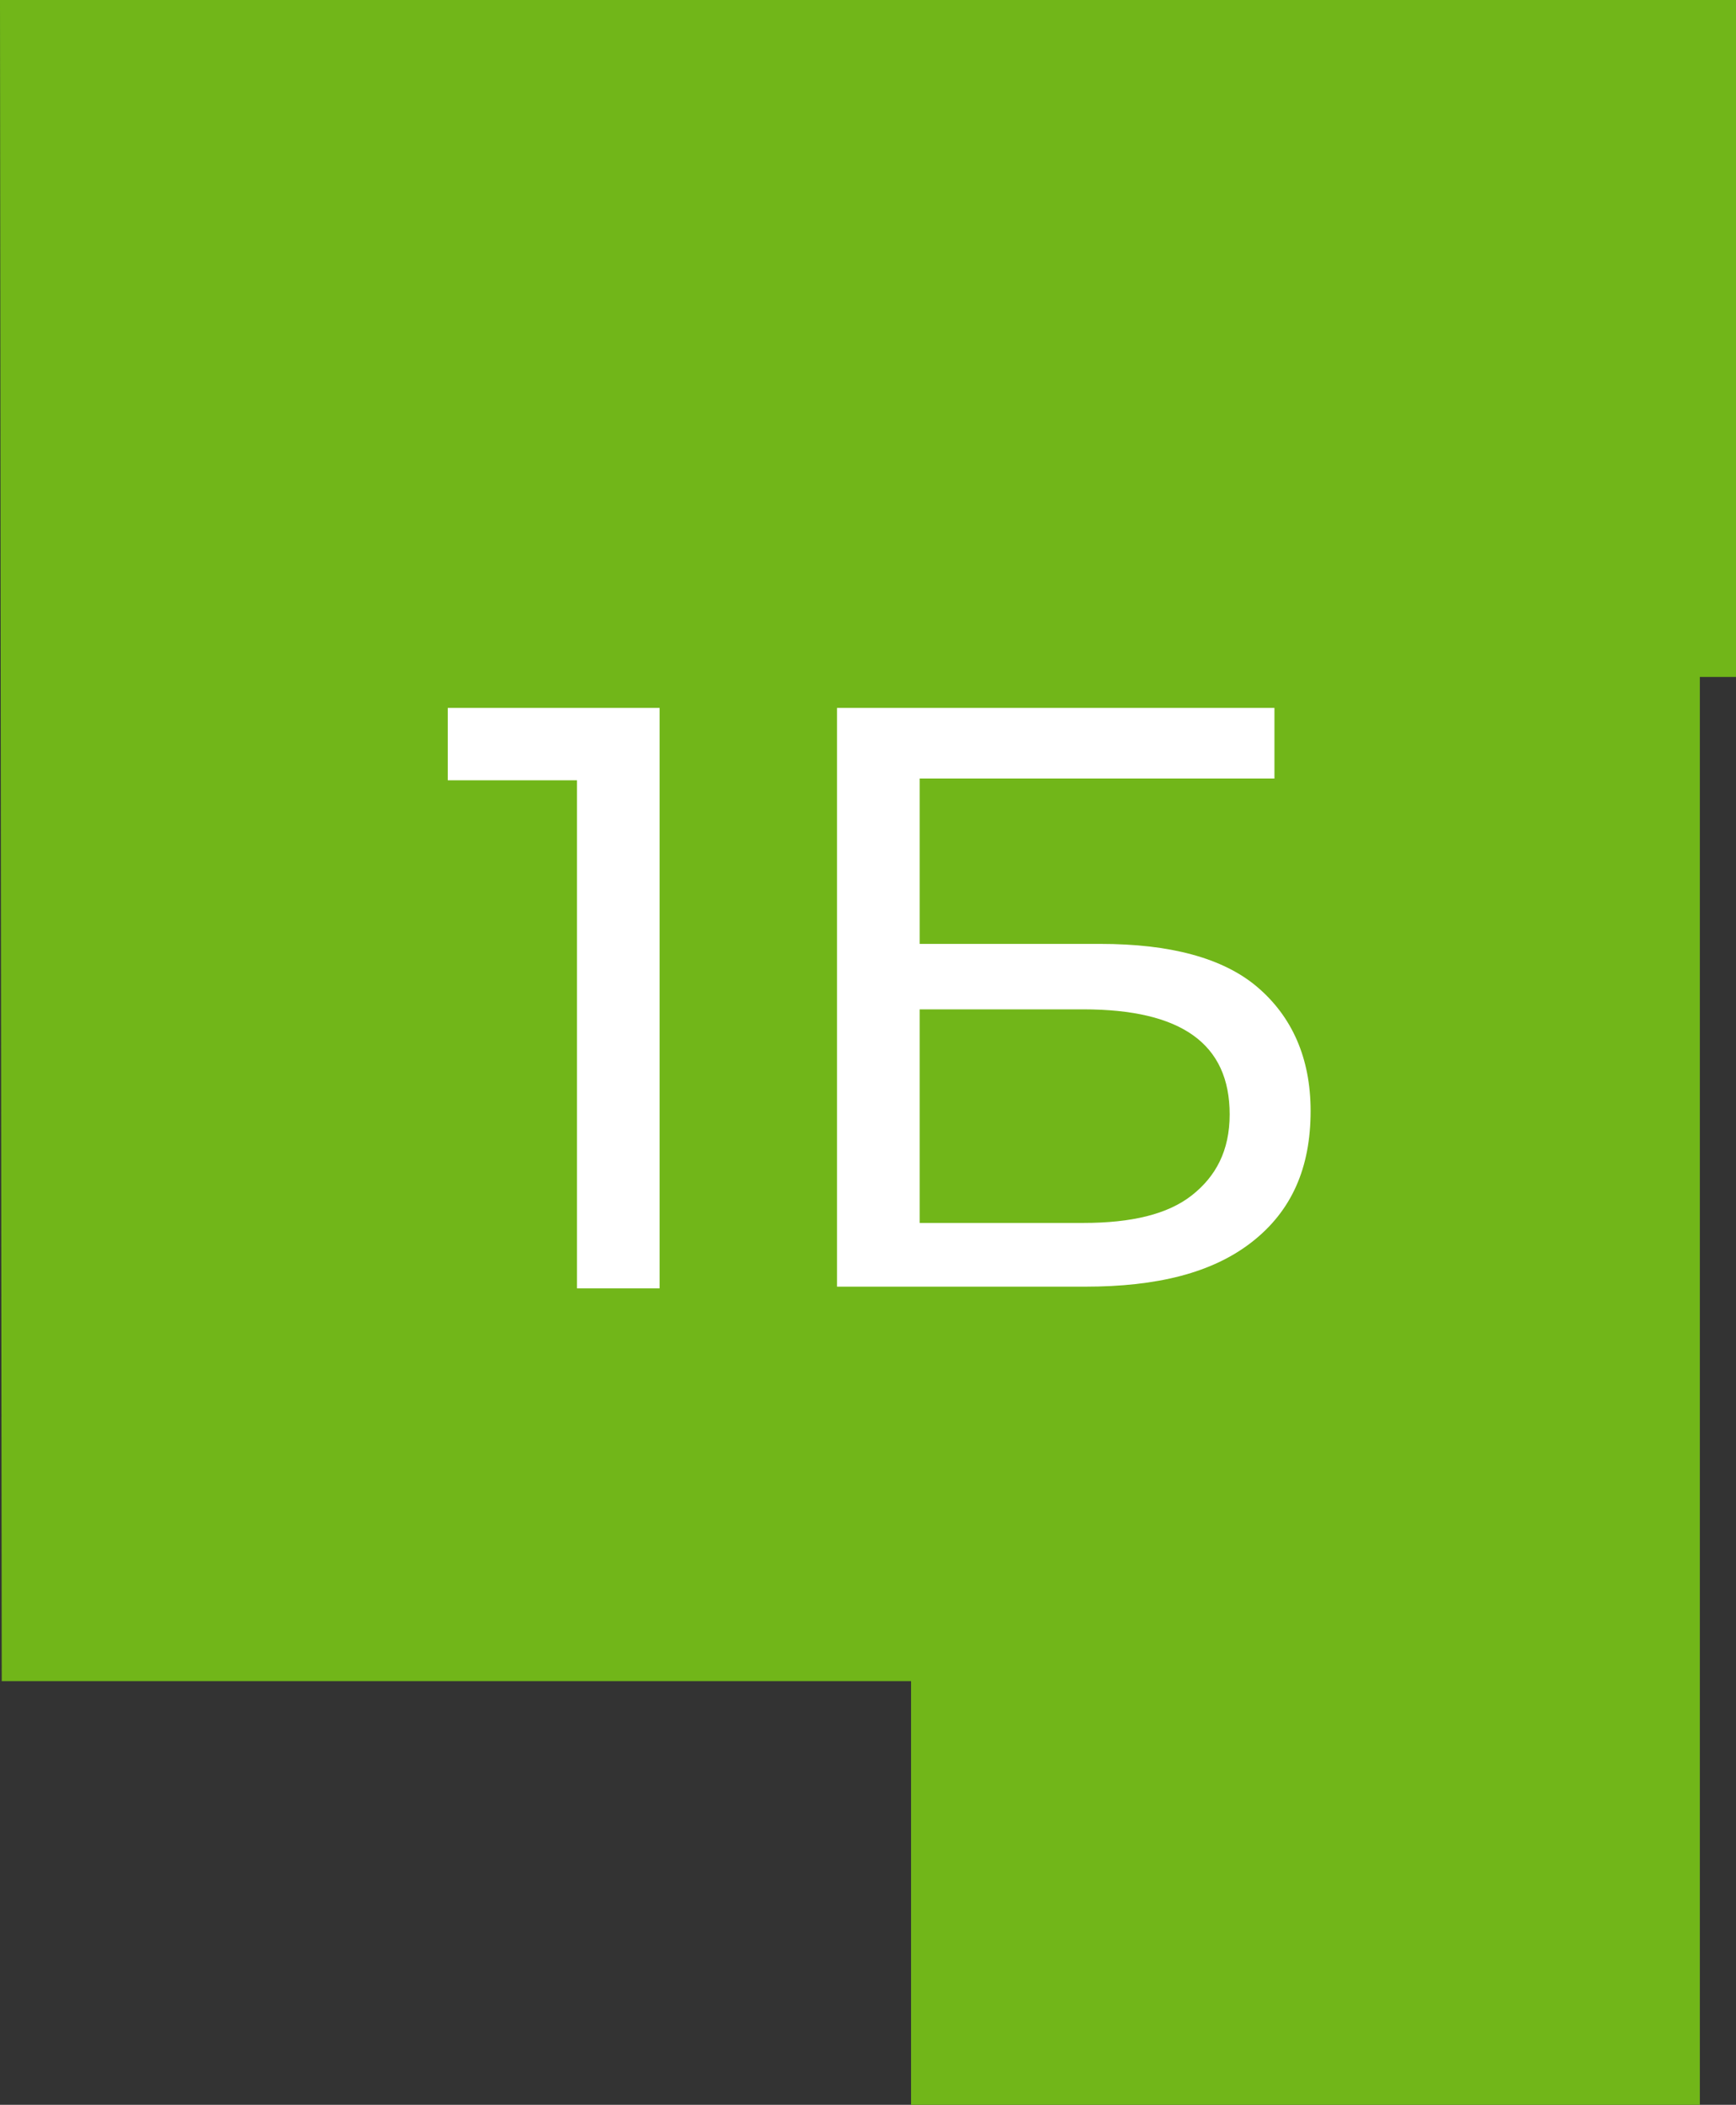 <?xml version="1.0" encoding="UTF-8"?> <!-- Generator: Adobe Illustrator 22.1.0, SVG Export Plug-In . SVG Version: 6.00 Build 0) --> <svg xmlns="http://www.w3.org/2000/svg" xmlns:xlink="http://www.w3.org/1999/xlink" id="Слой_1" x="0px" y="0px" viewBox="0 0 100.8 122.2" style="enable-background:new 0 0 100.8 122.2;" xml:space="preserve"><rect x="0" y="0" width="100.8" height="122.2" fill="#333333" stroke="none"/> <style type="text/css"> .st0{fill-rule:evenodd;clip-rule:evenodd;fill:#71B619;} .st1{fill:#FFFFFF;} </style> <polygon class="st0" points="0,0 100.8,0 100.8,39.3 98.7,39.3 98.7,122.2 52.9,122.2 52.9,97.6 0.1,97.6 "></polygon> <g> <path class="st1" d="M38.3,41.1v33.7h-4.8V45.3H26v-4.2H38.3z"></path> <path class="st1" d="M48.6,41.1h25.4v4.1H53.4v9.6h10.5c4,0,7.1,0.8,9.1,2.5s3.1,4.1,3.1,7.2c0,3.3-1.1,5.8-3.4,7.6 c-2.3,1.8-5.5,2.6-9.7,2.6H48.6V41.1z M62.9,71c2.8,0,4.9-0.5,6.3-1.6c1.4-1.1,2.2-2.6,2.2-4.7c0-4.1-2.8-6.1-8.5-6.1h-9.5V71H62.9 z"></path> </g> </svg> 